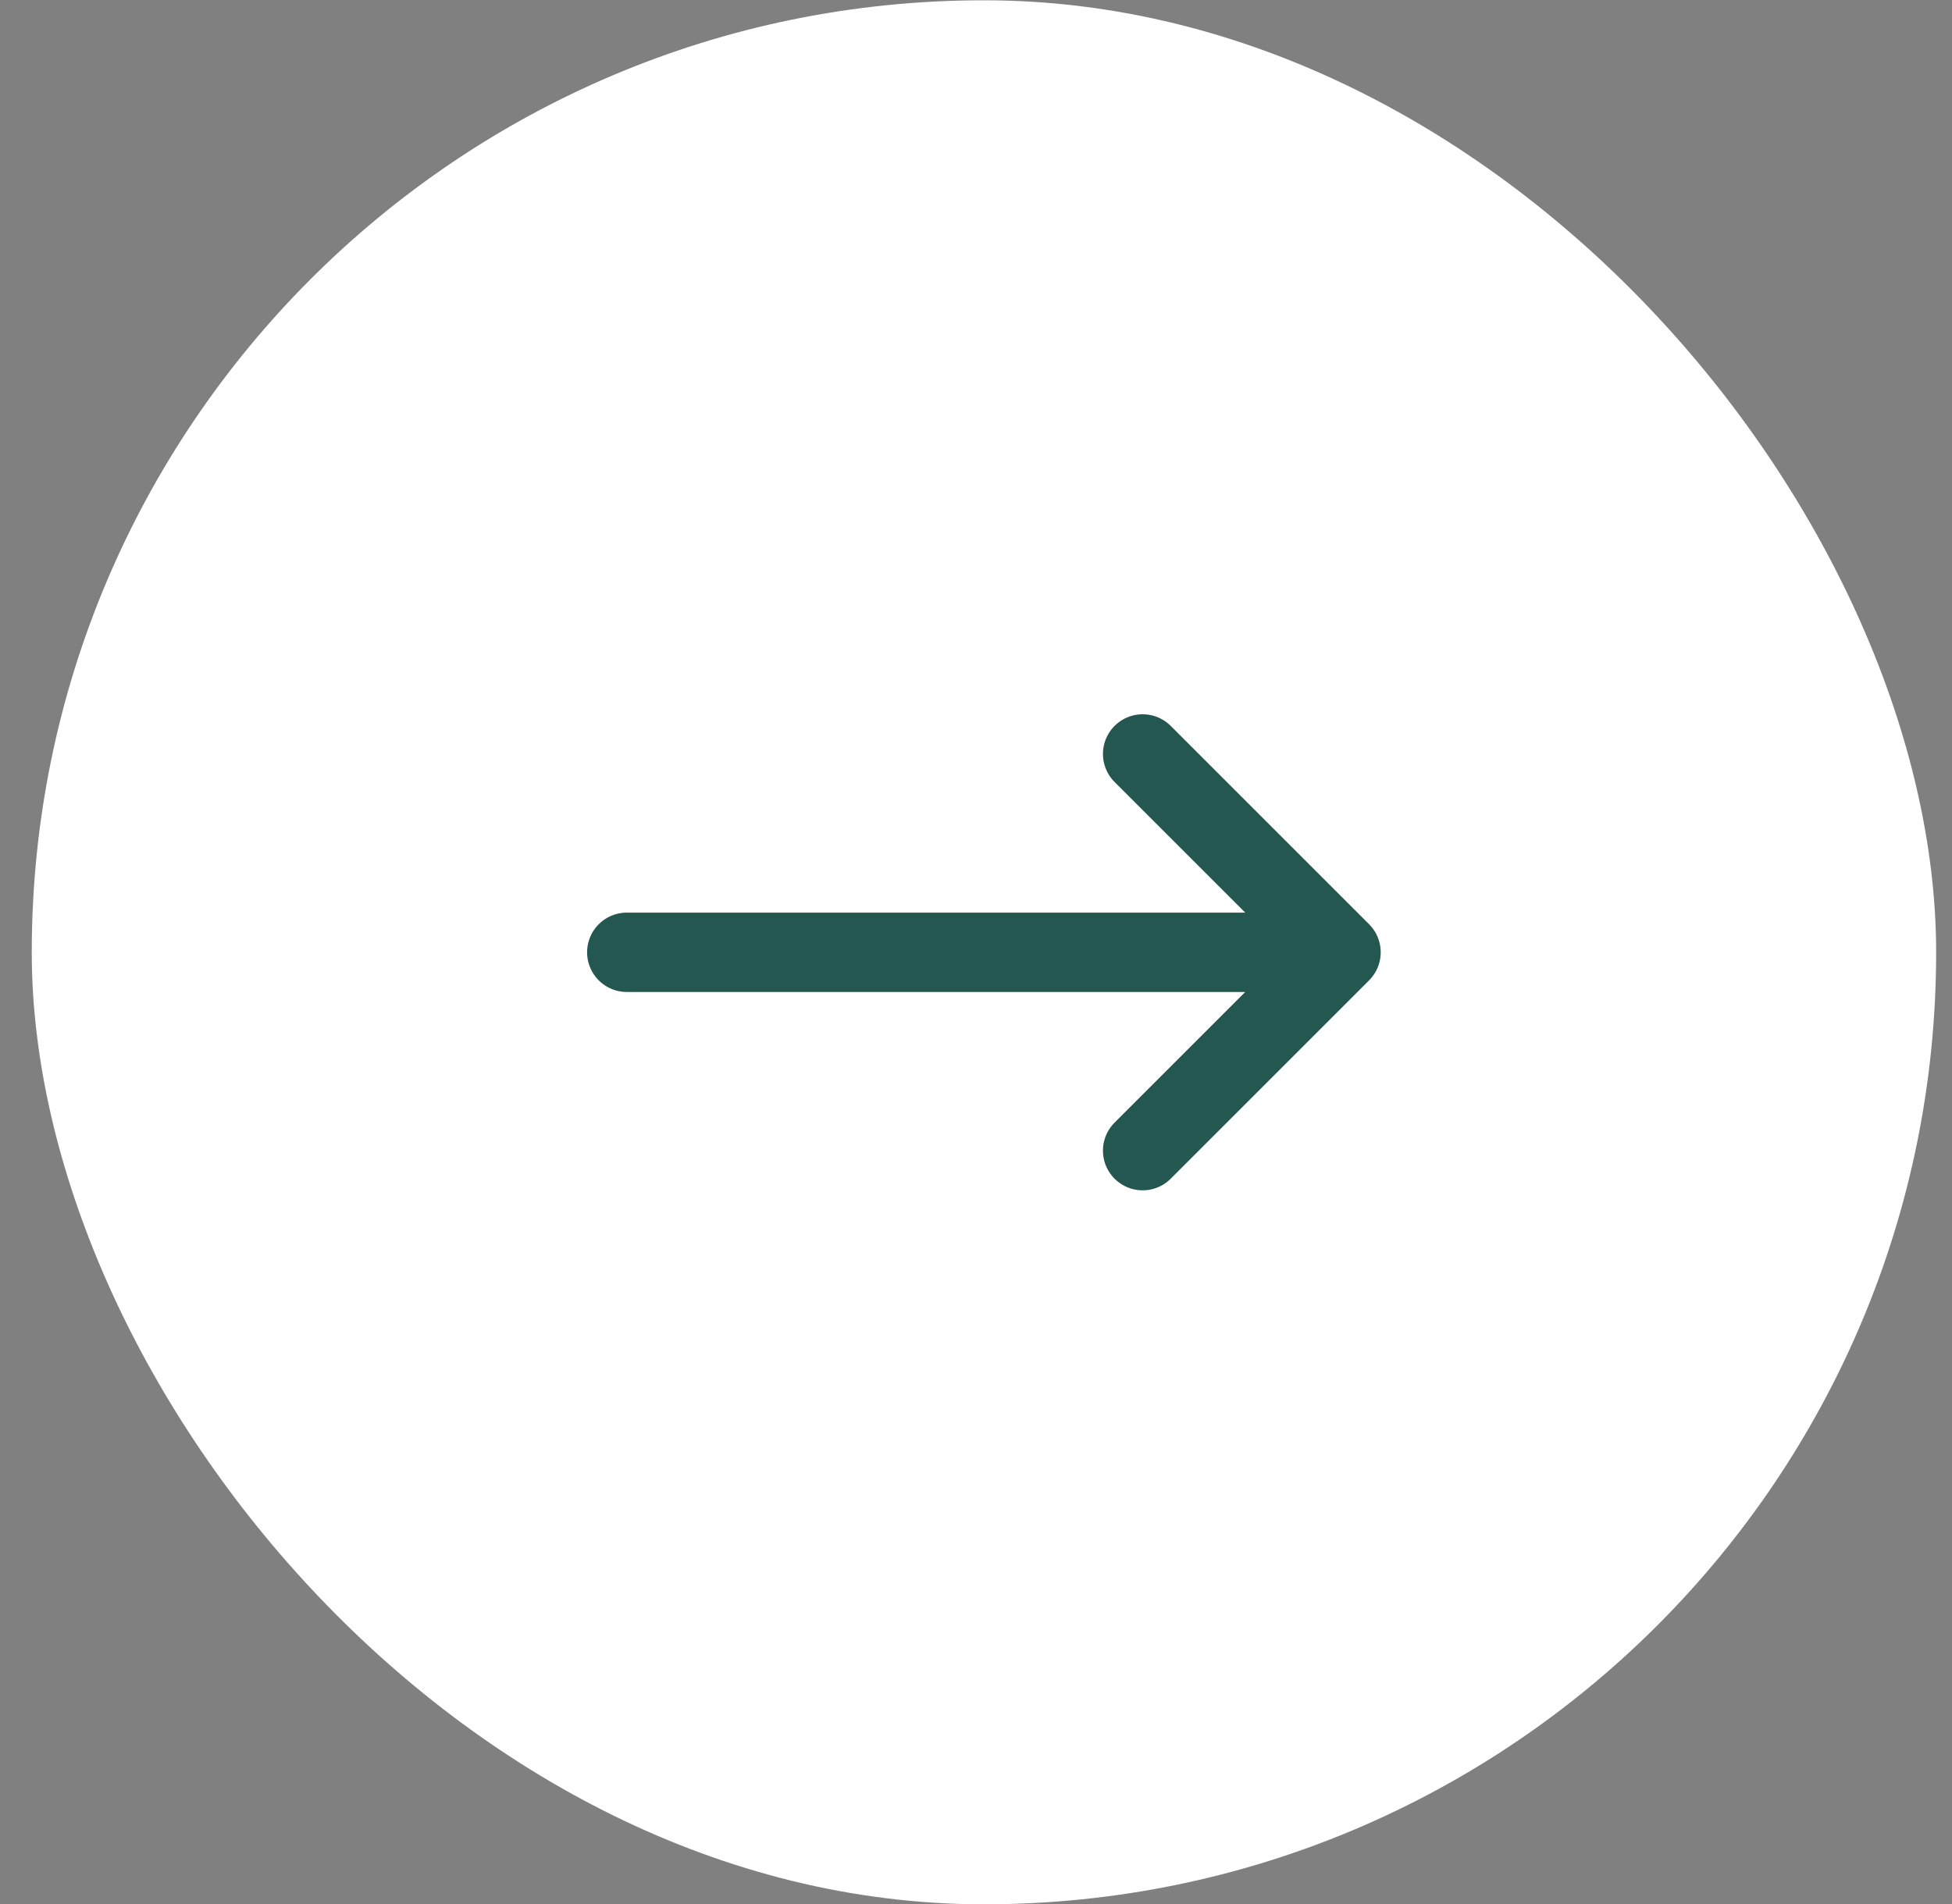 <?xml version="1.0" encoding="UTF-8"?> <svg xmlns="http://www.w3.org/2000/svg" width="41" height="40" viewBox="0 0 41 40" fill="none"><rect x="0" y="0" width="41" height="40" fill="#808080" stroke="none"/><rect x="0.667" y="0.006" width="40" height="40" rx="20" fill="white"></rect><path d="M28.167 20.006L24 15.839M28.167 20.006L24 24.173M28.167 20.006H13.165" stroke="#24574F" stroke-width="1.667" stroke-linecap="round" stroke-linejoin="round"></path></svg> 